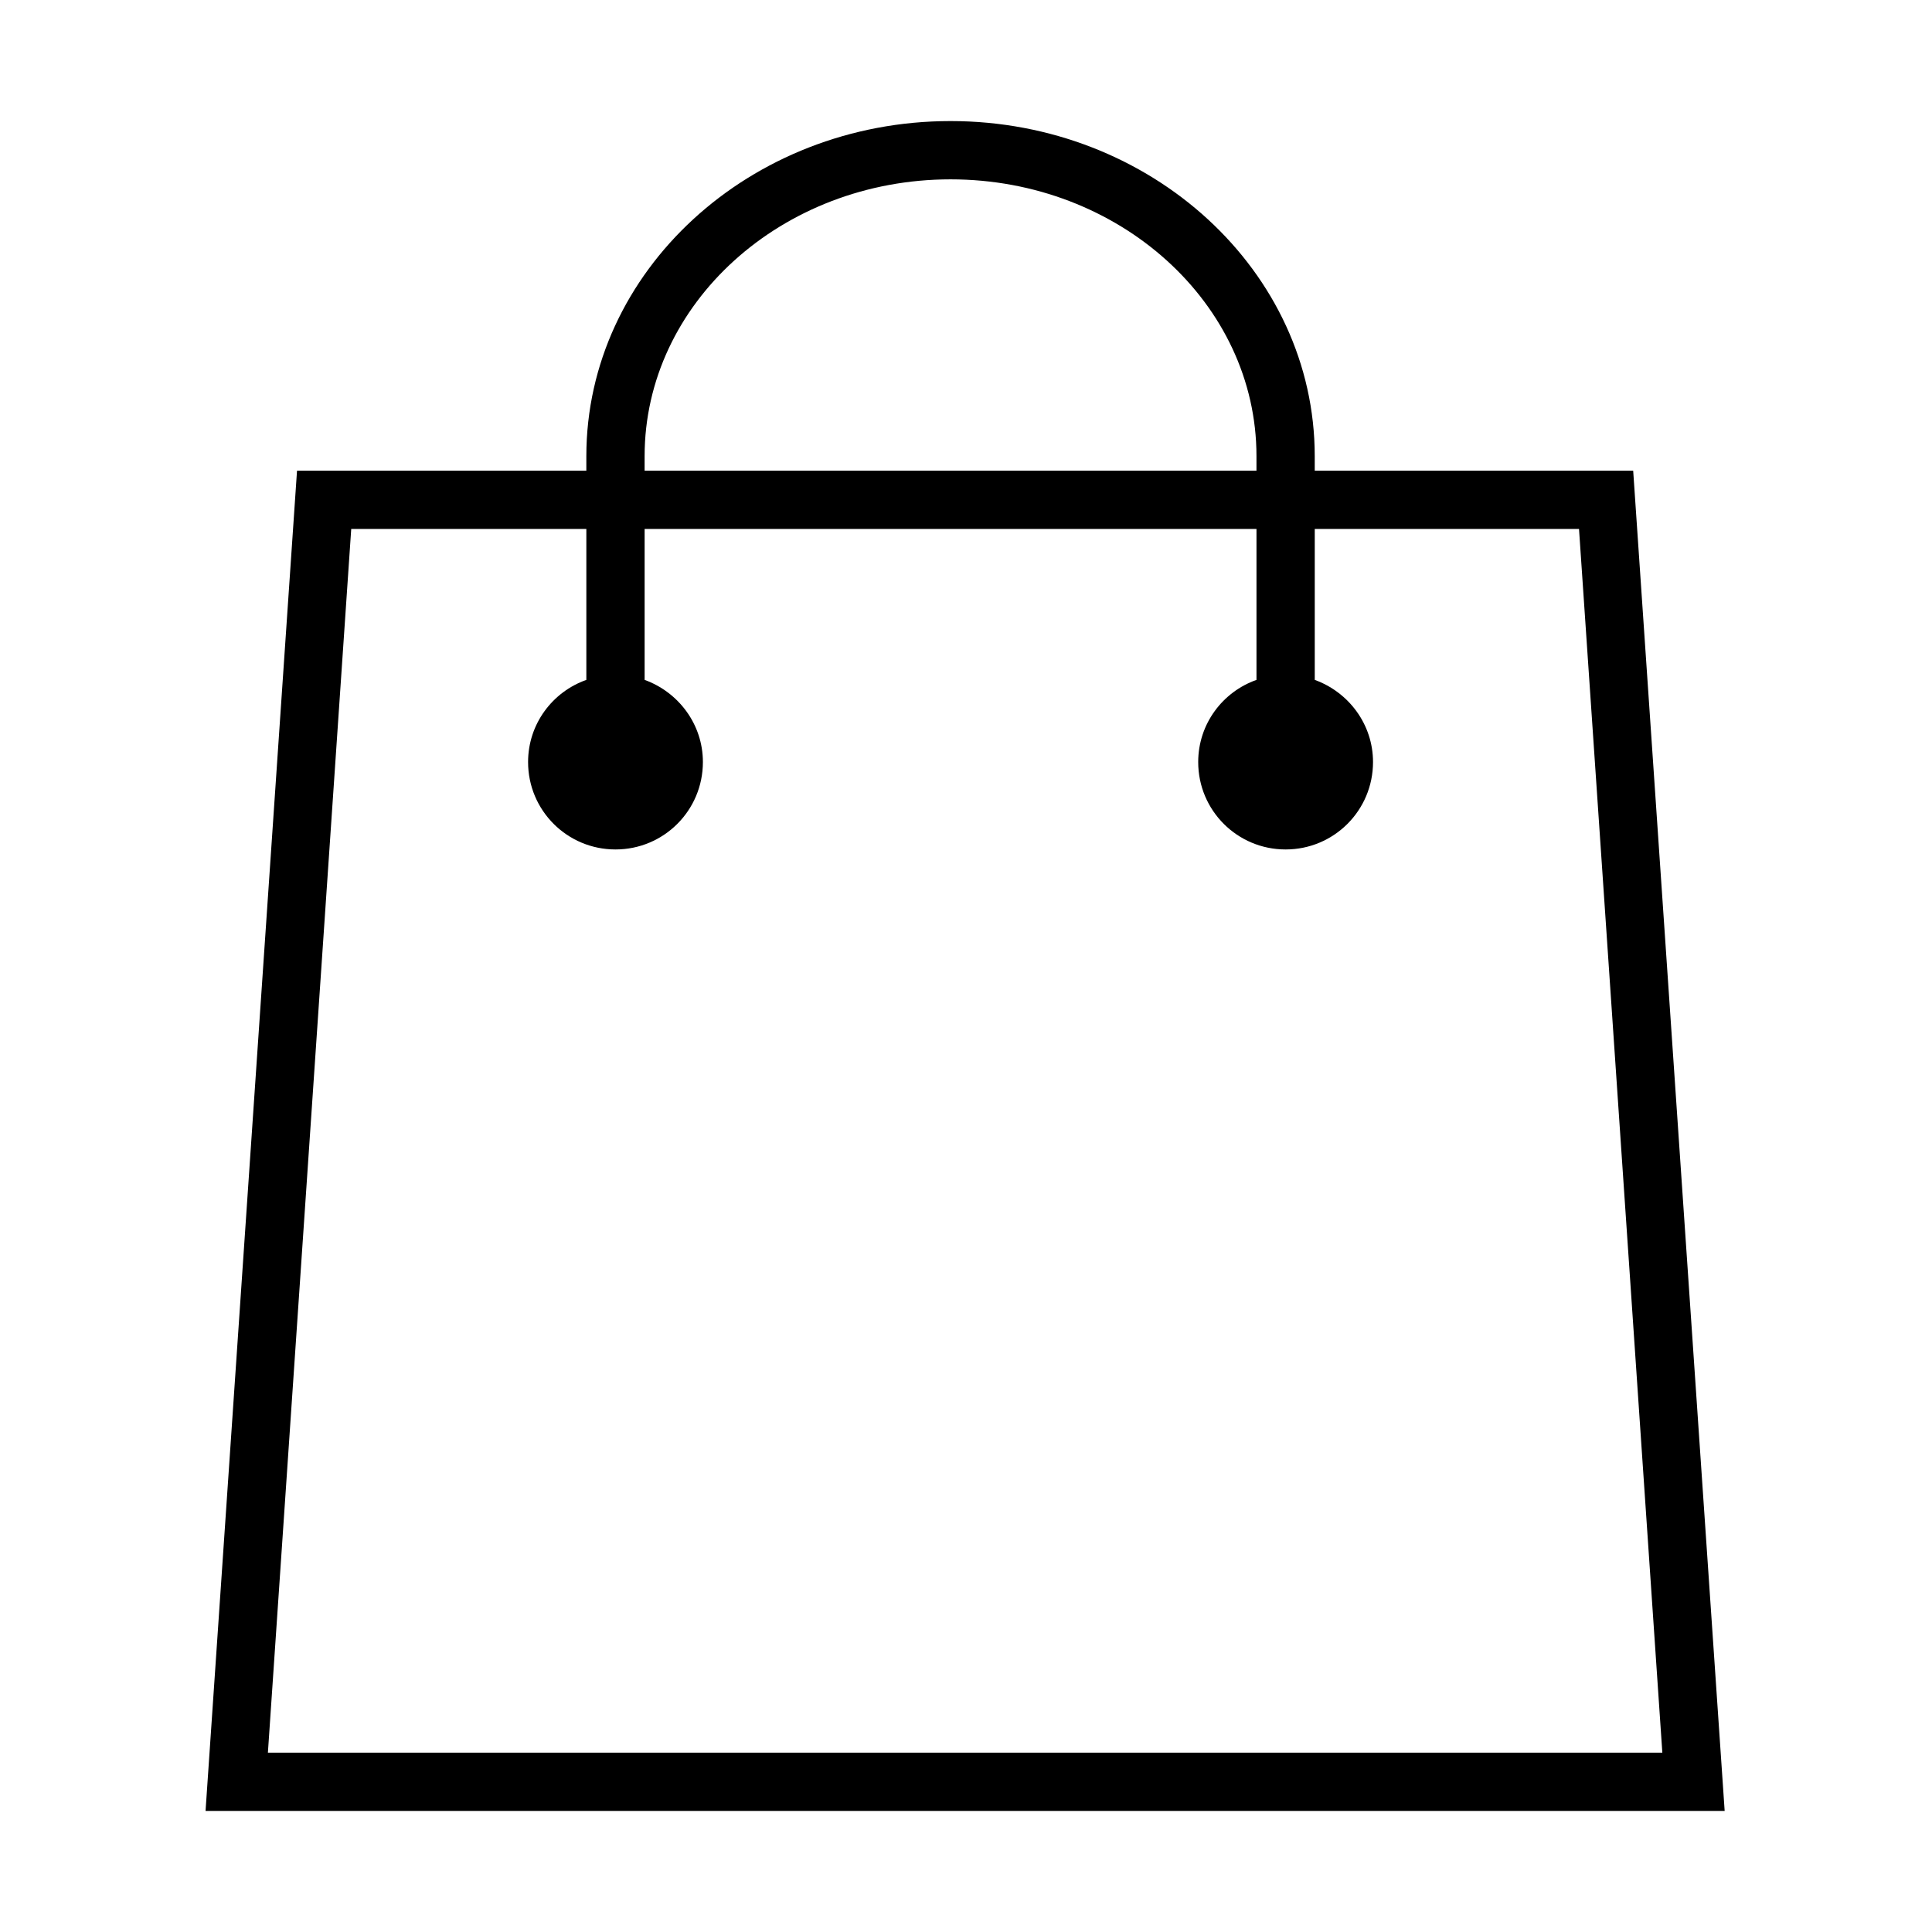 <?xml version="1.0" encoding="UTF-8"?>
<!-- Uploaded to: ICON Repo, www.svgrepo.com, Generator: ICON Repo Mixer Tools -->
<svg fill="#000000" width="800px" height="800px" version="1.1" viewBox="144 144 512 512" xmlns="http://www.w3.org/2000/svg">
 <path d="m576.81 268.74h-84.391v-3.859c0-48.953-43.316-88.797-96.516-88.797s-96.516 39.844-96.516 88.797v3.859h-76.672l-24.242 355.18h402.58zm-261.98-3.859c0-40.461 36.367-73.352 81.074-73.352s81.074 32.891 81.074 73.352v3.859h-162.15zm-77.75 19.301h62.309v39.996c-8.957 3.168-15.441 11.66-15.441 21.773 0 12.816 10.348 23.164 23.164 23.164 12.816 0 23.164-10.348 23.164-23.164 0-10.035-6.488-18.531-15.445-21.773v-39.996h162.15v39.996c-8.957 3.168-15.445 11.66-15.445 21.773 0 12.816 10.348 23.164 23.164 23.164 12.816 0 23.164-10.348 23.164-23.164 0-10.035-6.484-18.531-15.441-21.773v-39.996h70.031l22.082 324.29h-369.54z"/>
</svg>